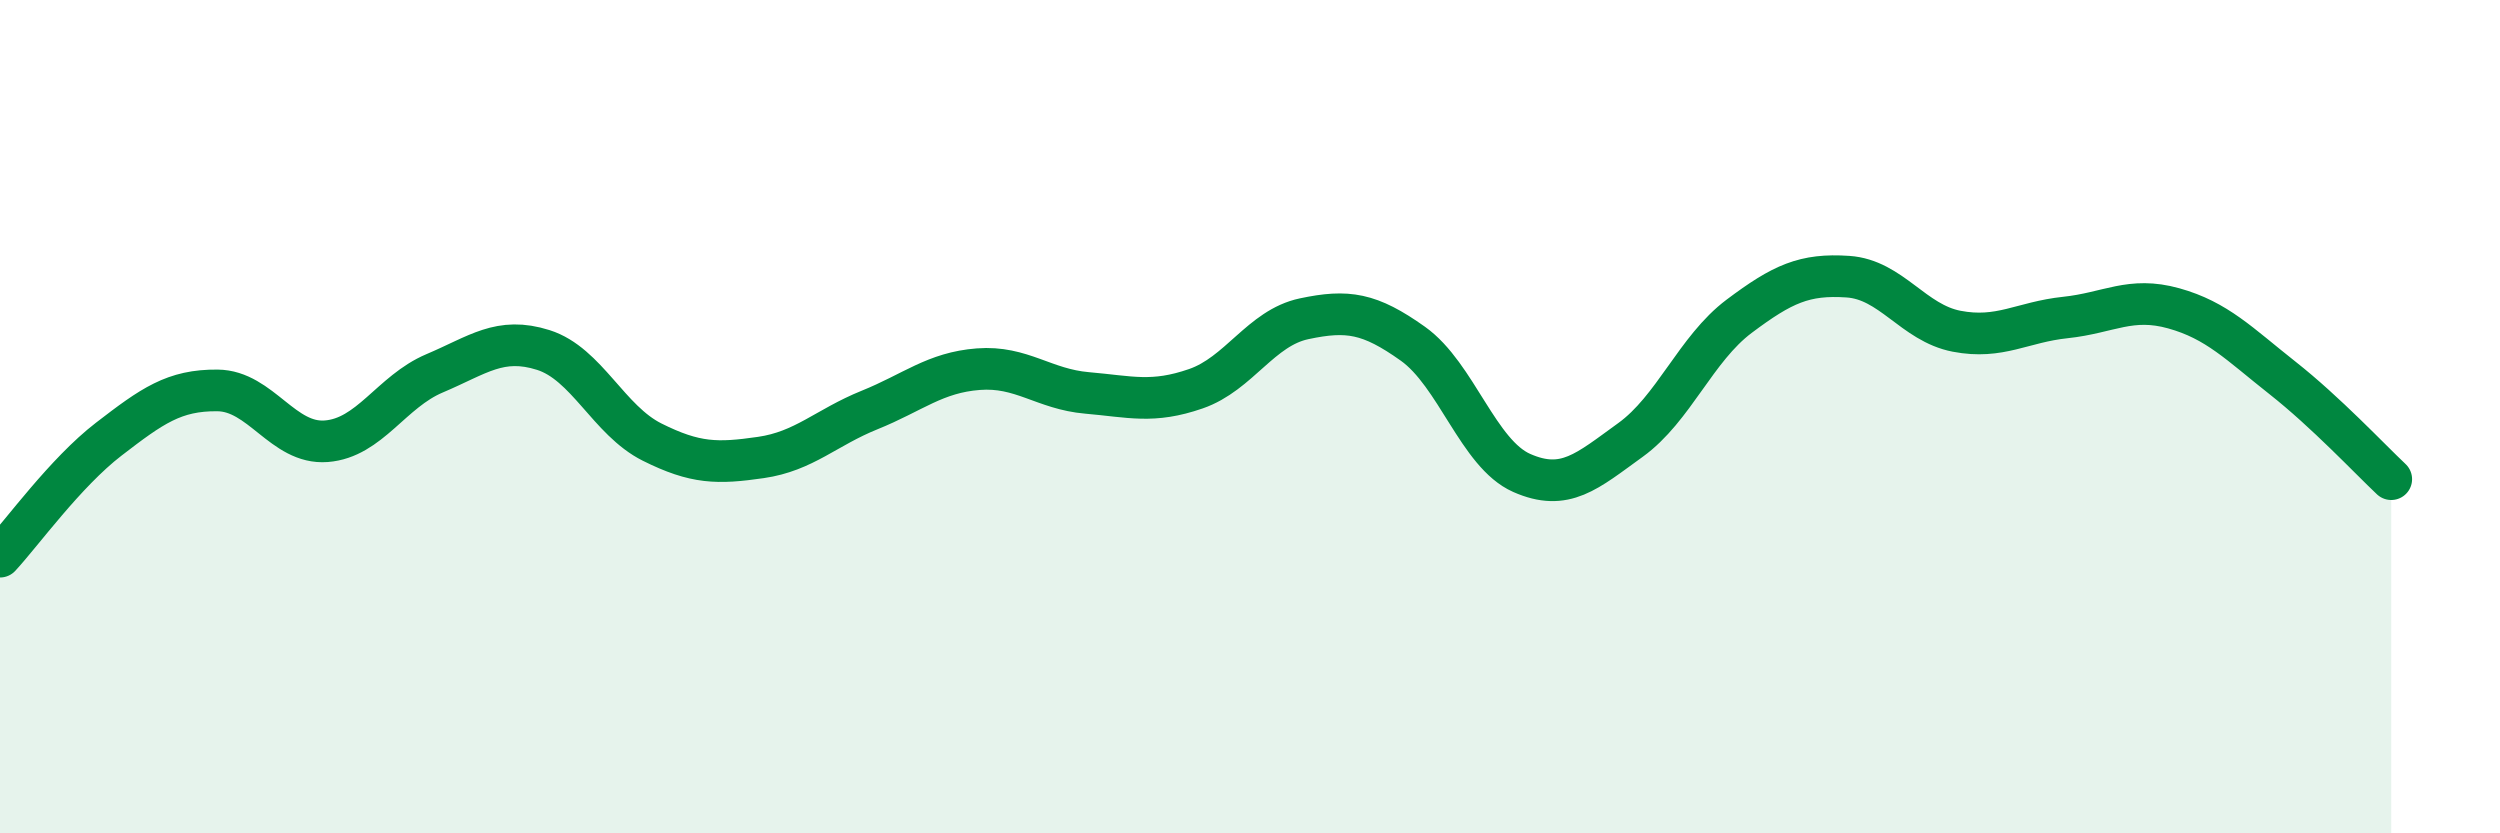 
    <svg width="60" height="20" viewBox="0 0 60 20" xmlns="http://www.w3.org/2000/svg">
      <path
        d="M 0,13.36 C 0.52,12.8 1.57,11.34 2.61,10.54 C 3.65,9.74 4.18,9.36 5.22,9.37 C 6.26,9.38 6.79,10.67 7.83,10.59 C 8.87,10.51 9.39,9.4 10.43,8.96 C 11.47,8.52 12,8.07 13.04,8.4 C 14.08,8.73 14.61,10.09 15.65,10.61 C 16.69,11.13 17.22,11.13 18.26,10.98 C 19.3,10.83 19.83,10.26 20.87,9.84 C 21.91,9.42 22.44,8.94 23.48,8.86 C 24.52,8.78 25.05,9.34 26.09,9.43 C 27.13,9.52 27.66,9.69 28.7,9.33 C 29.74,8.97 30.26,7.87 31.3,7.65 C 32.34,7.43 32.87,7.51 33.91,8.25 C 34.95,8.99 35.48,10.89 36.52,11.35 C 37.56,11.81 38.09,11.31 39.13,10.56 C 40.17,9.81 40.7,8.37 41.74,7.59 C 42.78,6.81 43.31,6.57 44.35,6.64 C 45.39,6.71 45.92,7.75 46.96,7.95 C 48,8.15 48.53,7.73 49.57,7.62 C 50.61,7.51 51.13,7.11 52.17,7.4 C 53.21,7.69 53.74,8.25 54.78,9.07 C 55.82,9.89 56.87,11.01 57.39,11.5L57.39 20L0 20Z"
        fill="#008740"
        opacity="0.1"
        stroke-linecap="round"
        stroke-linejoin="round"
      />
      <path
        d="M 0,13.36 C 0.52,12.8 1.57,11.34 2.61,10.54 C 3.65,9.74 4.18,9.36 5.22,9.37 C 6.26,9.38 6.79,10.67 7.83,10.59 C 8.87,10.51 9.39,9.4 10.43,8.96 C 11.47,8.52 12,8.07 13.04,8.4 C 14.08,8.73 14.61,10.09 15.65,10.61 C 16.69,11.13 17.22,11.13 18.26,10.98 C 19.3,10.83 19.83,10.26 20.87,9.84 C 21.91,9.42 22.44,8.94 23.48,8.86 C 24.52,8.78 25.05,9.34 26.09,9.43 C 27.13,9.52 27.66,9.69 28.7,9.33 C 29.74,8.97 30.26,7.87 31.3,7.65 C 32.34,7.43 32.87,7.51 33.91,8.25 C 34.95,8.99 35.48,10.89 36.52,11.35 C 37.56,11.81 38.09,11.31 39.13,10.56 C 40.17,9.81 40.7,8.37 41.74,7.59 C 42.78,6.81 43.31,6.57 44.35,6.64 C 45.39,6.71 45.92,7.75 46.96,7.95 C 48,8.15 48.53,7.73 49.57,7.62 C 50.61,7.51 51.13,7.11 52.17,7.4 C 53.21,7.69 53.74,8.25 54.78,9.07 C 55.82,9.89 56.87,11.01 57.39,11.5"
        stroke="#008740"
        stroke-width="1"
        fill="none"
        stroke-linecap="round"
        stroke-linejoin="round"
      />
    </svg>
  